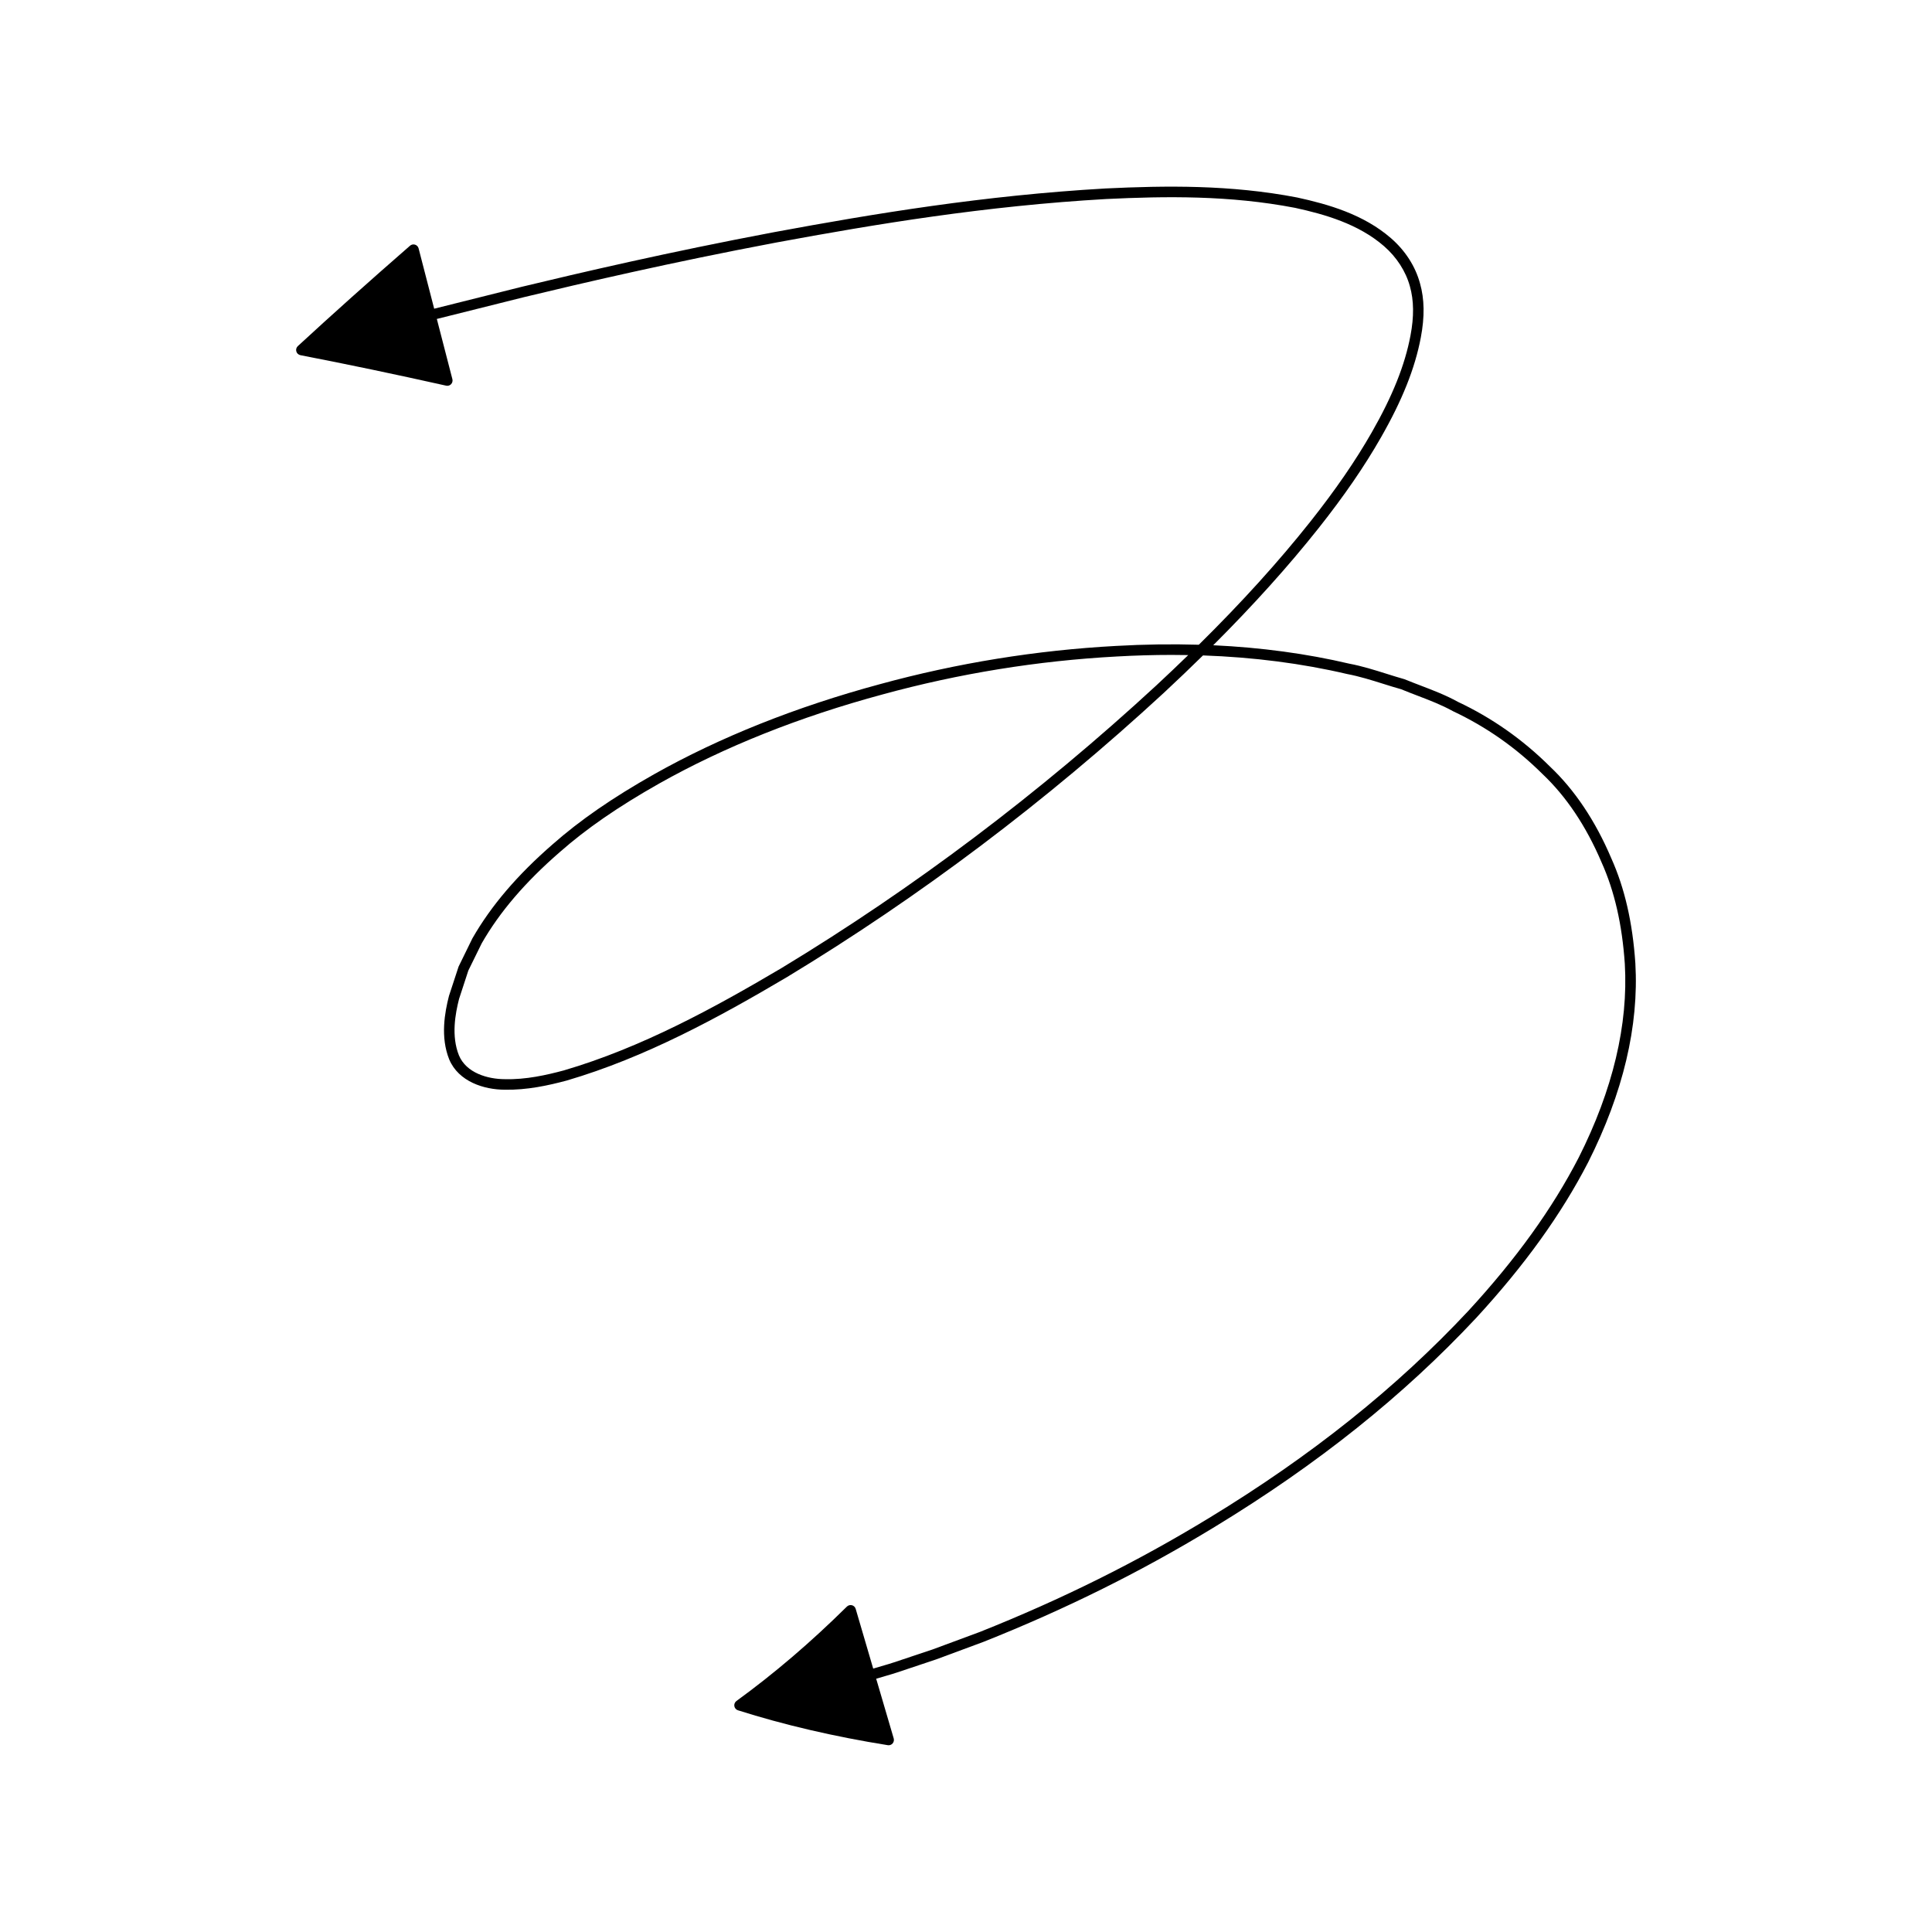 <?xml version="1.0" encoding="UTF-8"?>
<!-- Uploaded to: ICON Repo, www.svgrepo.com, Generator: ICON Repo Mixer Tools -->
<svg fill="#000000" width="800px" height="800px" version="1.1" viewBox="144 144 512 512" xmlns="http://www.w3.org/2000/svg">
 <path d="m262.53 246.24c0.379 0 0.738-0.148 1.008-0.426 0.34-0.352 0.469-0.852 0.352-1.324l-4.125-15.965 23.199-5.801c15.227-3.668 38.691-9.156 66.645-14.434 26.531-4.91 55.504-9.715 87.527-11.547 15.762-0.762 32.719-1.004 50.062 2.336 7.844 1.707 16.789 4.25 23.582 10.156 3.34 2.902 5.773 6.668 6.852 10.625 1.066 3.75 1.121 8.023 0.16 13.066-1.488 7.863-4.75 16.023-10.273 25.672-4.281 7.496-9.605 15.234-16.273 23.652-8.426 10.617-18.16 21.371-29.547 32.613-7.106-0.211-14.41-0.113-21.879 0.312-21.133 1.133-42.207 4.547-62.633 10.137-22.242 6.008-42.395 14.047-59.883 23.891-11.047 6.25-19.57 12.137-26.812 18.516-9.375 8.145-16.328 16.281-21.305 24.965l-3.652 7.461-2.559 7.797c-1.113 4.375-2.316 10.871 0.07 16.816 2.488 5.914 9.266 8.023 14.742 8.027 5.887 0.113 11.547-1.133 16.367-2.422 20.922-6.125 40.414-16.789 58.375-27.406 35.16-21.273 68.77-46.621 99.887-75.336 3.609-3.356 7.062-6.66 10.387-9.926 13.477 0.477 26.25 2.125 38.195 4.93 3.254 0.613 6.488 1.629 9.621 2.613 1.605 0.504 3.207 1.008 4.668 1.41 1.438 0.598 2.898 1.152 4.352 1.711 3.281 1.254 6.379 2.438 9.398 4.109 8.797 4.129 16.766 9.719 23.719 16.645 6.324 5.969 11.59 13.84 15.672 23.426 3.434 7.648 5.449 16.445 6.16 26.883 0.941 16.125-3.172 33.402-12.211 51.336-7.008 13.578-16.574 26.867-29.246 40.633-19.094 20.414-41.551 38.355-68.656 54.855-19.199 11.699-39.098 21.594-60.812 30.238l-12.539 4.648-10.207 3.41c-0.953 0.324-1.816 0.57-2.586 0.793l-2.926 0.863-4.644-15.832c-0.141-0.473-0.52-0.84-0.996-0.961-0.48-0.121-0.98 0.02-1.332 0.359-9.621 9.508-19.199 17.691-29.27 25.02-0.426 0.312-0.641 0.832-0.559 1.355 0.086 0.523 0.461 0.953 0.961 1.109 12.211 3.875 25.574 6.984 39.711 9.246 0.07 0.012 0.148 0.016 0.219 0.016 0.398 0 0.781-0.168 1.051-0.477 0.316-0.359 0.426-0.859 0.297-1.316l-4.648-15.832 2.914-0.859c0.805-0.23 1.711-0.496 2.699-0.828l10.246-3.426 12.617-4.676c21.887-8.715 41.93-18.68 61.258-30.465 27.328-16.633 49.977-34.734 69.25-55.34 12.852-13.957 22.562-27.449 29.691-41.262 9.273-18.395 13.484-36.148 12.512-52.789-0.734-10.785-2.828-19.898-6.391-27.824-4.219-9.918-9.707-18.109-16.285-24.316-7.16-7.125-15.395-12.902-24.398-17.125-3.109-1.727-6.445-3-9.672-4.238-1.434-0.547-2.863-1.094-4.434-1.734-1.59-0.449-3.172-0.941-4.75-1.441-3.207-1.008-6.523-2.051-9.879-2.68-11.305-2.66-23.363-4.289-36.059-4.883 10.672-10.66 19.883-20.895 27.918-31.02 6.758-8.531 12.156-16.383 16.504-24 5.68-9.926 9.047-18.359 10.594-26.539 1.043-5.484 0.973-10.18-0.215-14.344-1.234-4.531-3.902-8.676-7.707-11.984-7.266-6.309-16.625-8.984-24.855-10.773-17.664-3.406-34.828-3.156-50.77-2.391-32.191 1.84-61.266 6.66-87.898 11.59-28.012 5.289-51.527 10.789-66.793 14.465l-23.23 5.809-4.129-15.984c-0.121-0.469-0.477-0.844-0.941-0.988-0.477-0.148-0.973-0.035-1.332 0.281-10.836 9.445-20.559 18.145-29.734 26.605-0.387 0.359-0.543 0.902-0.395 1.41 0.141 0.508 0.562 0.891 1.078 0.992 12.266 2.371 24.902 5.016 38.617 8.078 0.102 0.023 0.199 0.031 0.305 0.031zm187.98 79.336c-30.973 28.586-64.43 53.816-99.422 74.988-17.789 10.52-37.098 21.082-57.691 27.113-4.598 1.23-10.055 2.461-15.574 2.316-4.613-0.004-10.246-1.66-12.191-6.293-2.078-5.16-0.969-11.066 0.023-14.969l2.461-7.523 3.535-7.199c4.773-8.332 11.535-16.234 20.676-24.172 7.102-6.254 15.473-12.031 26.348-18.184 17.281-9.73 37.211-17.684 59.242-23.629 20.23-5.539 41.109-8.922 62.051-10.047 4.898-0.277 9.719-0.418 14.465-0.418 1.496 0 2.984 0.016 4.465 0.043-2.699 2.625-5.492 5.281-8.387 7.973z"/>
</svg>